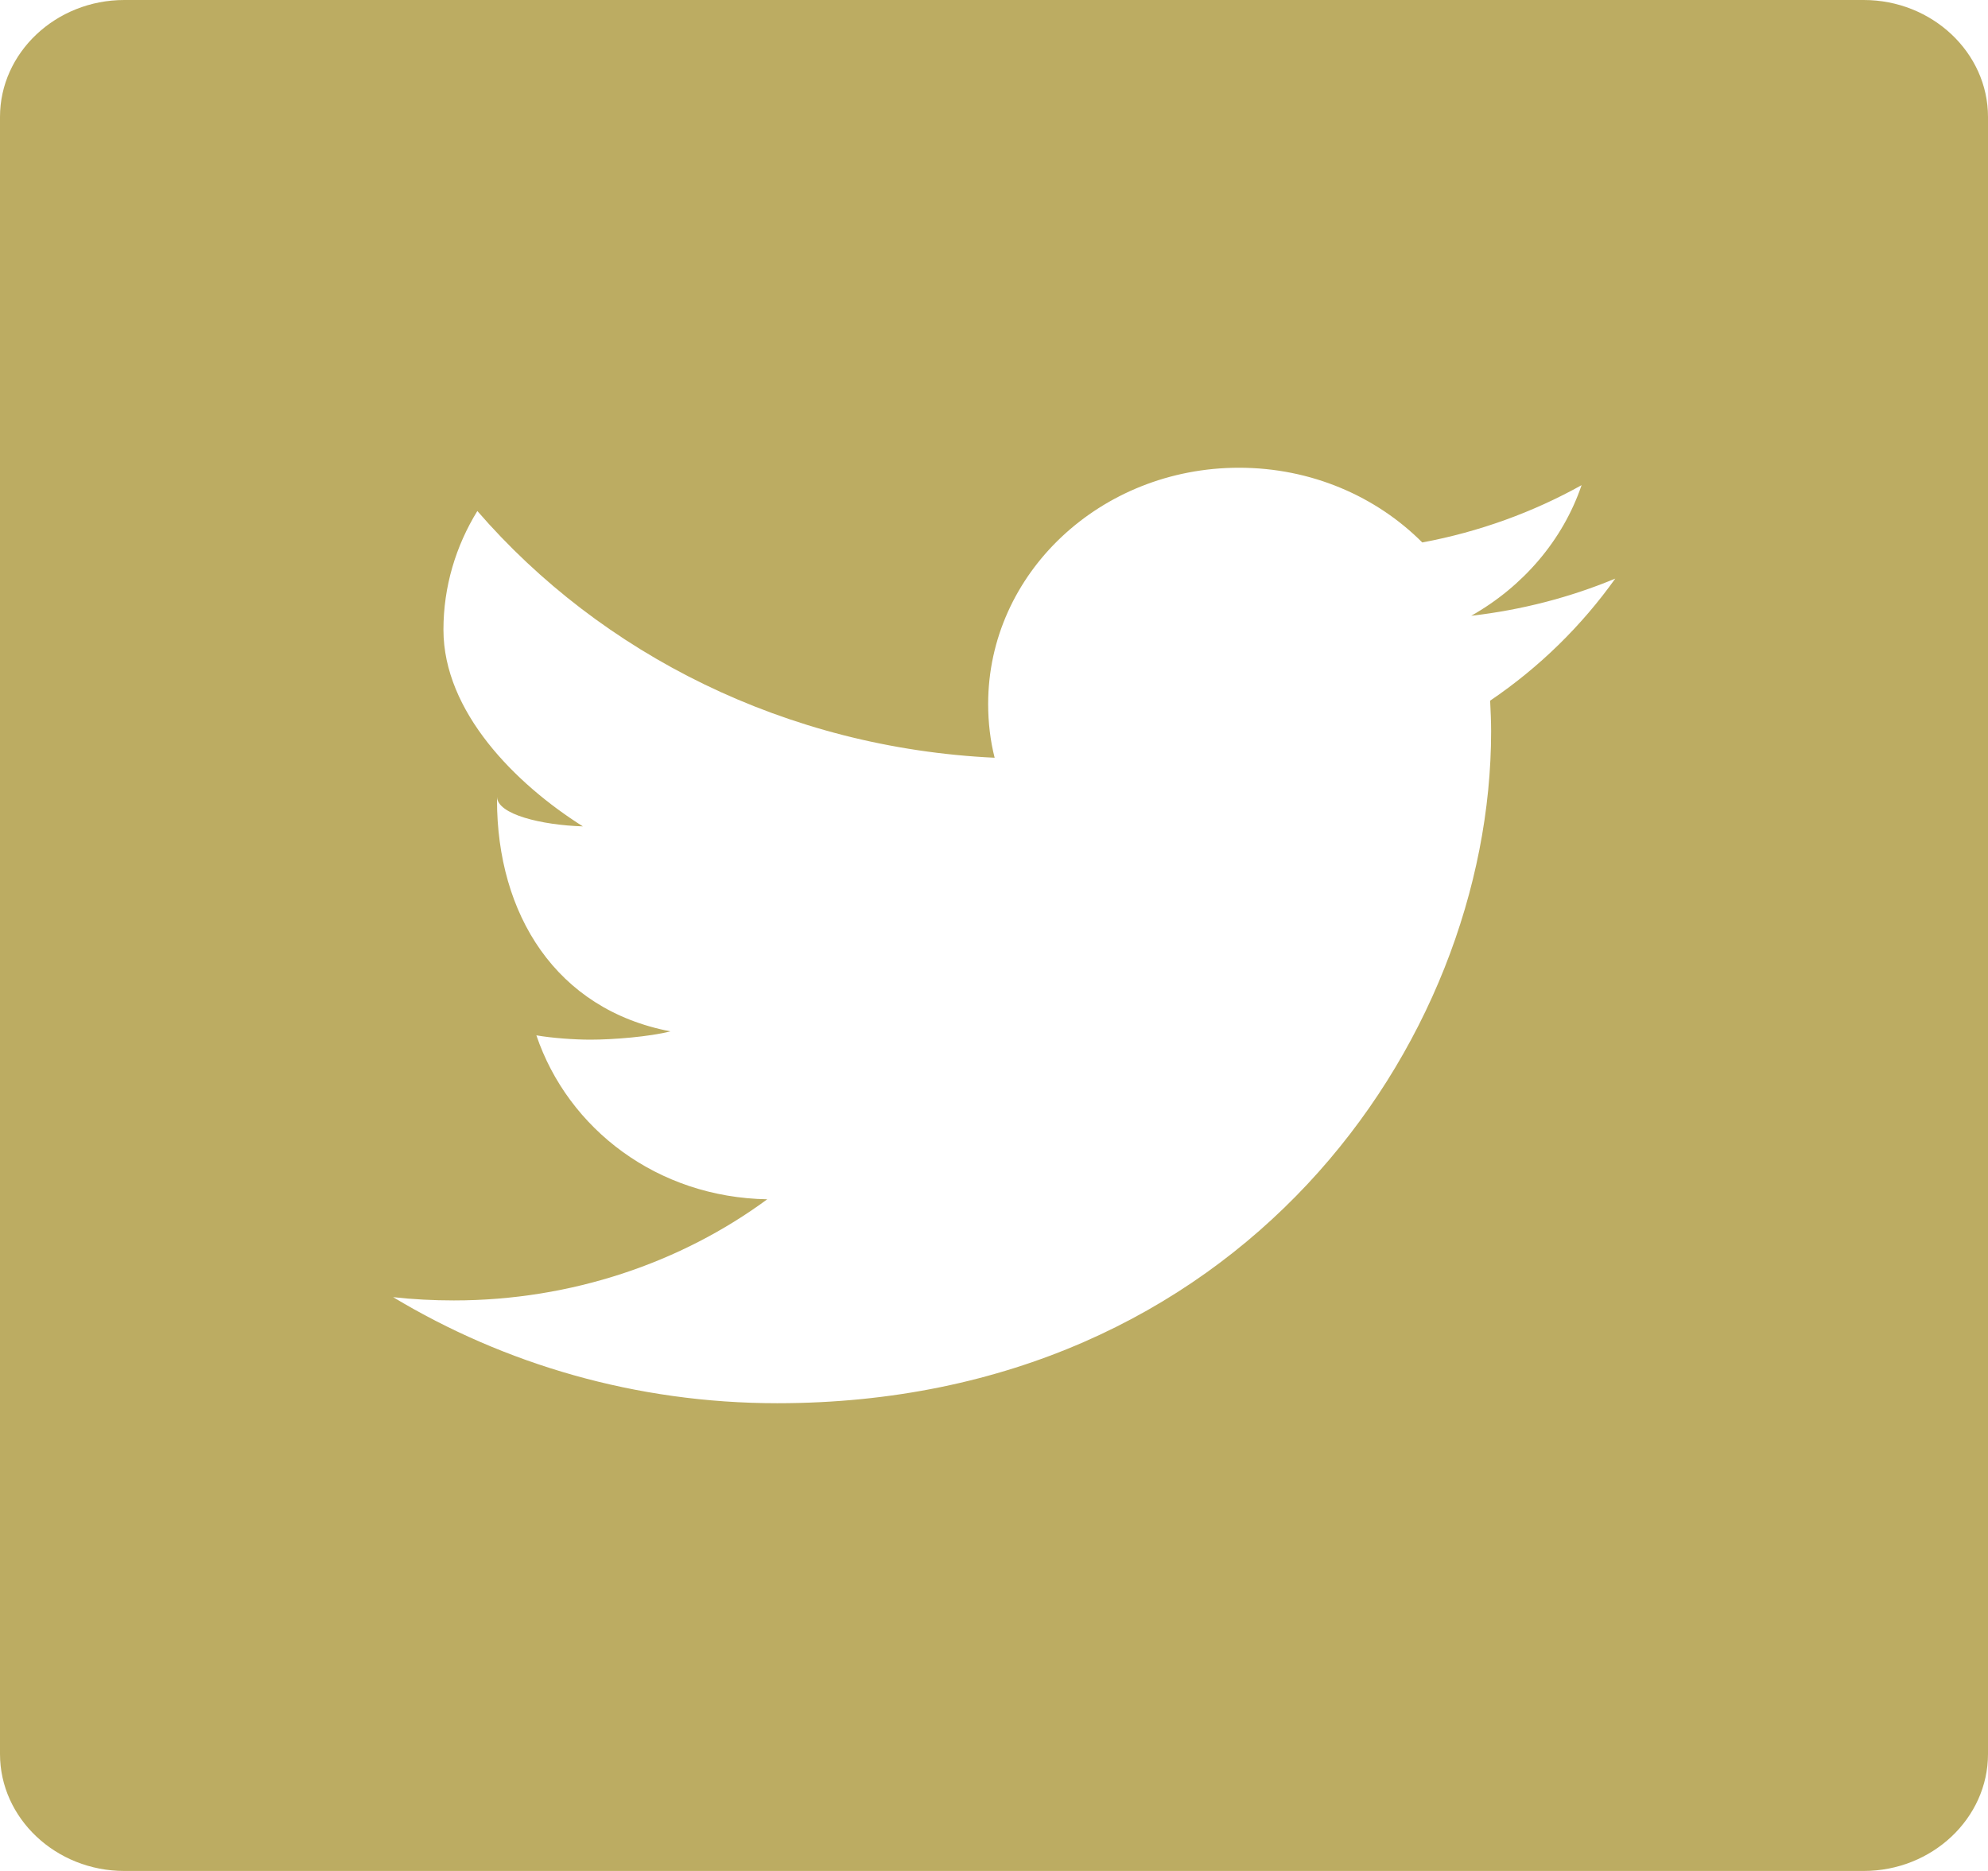 <?xml version="1.0" encoding="UTF-8"?>
<svg width="51px" height="48px" viewBox="0 0 51 48" version="1.1" xmlns="http://www.w3.org/2000/svg" xmlns:xlink="http://www.w3.org/1999/xlink">
    <!-- Generator: Sketch 51.1 (57501) - http://www.bohemiancoding.com/sketch -->
    <title>Twitter_4</title>
    <desc>Created with Sketch.</desc>
    <defs></defs>
    <g id="Desktop-pages" stroke="none" stroke-width="1" fill="none" fill-rule="evenodd">
        <g id="Contact-Desktop-HD" transform="translate(-578, -892)" fill="#BCAC62" fill-rule="nonzero">
            <g id="General-Information" transform="translate(374, 670)">
                <g id="social-icons" transform="translate(123, 222)">
                    <g id="twitter-4" transform="translate(81, 0)">
                        <path d="M47.812,0 L3.188,0 C1.434,0 0,1.35 0,3 L0,45 C0,46.65 1.434,48 3.188,48 L47.812,48 C49.566,48 51,46.65 51,45 L51,3 C51,1.35 49.566,0 47.812,0 Z M38.228,17.976 C38.24,18.234 38.253,18.498 38.253,18.762 C38.253,26.769 31.783,36 19.941,36 C16.307,36 12.935,34.992 10.085,33.279 C10.589,33.336 11.124,33.363 11.644,33.363 C14.659,33.363 17.48,32.391 19.683,30.768 C16.865,30.72 14.576,28.968 13.76,26.562 C14.152,26.631 14.733,26.673 15.147,26.673 C15.733,26.673 16.658,26.598 17.2,26.46 C14.258,25.899 12.75,23.451 12.75,20.52 C12.75,20.493 12.75,20.466 12.75,20.439 C12.75,20.895 13.898,21.168 14.953,21.201 C13.225,20.112 11.376,18.261 11.376,16.155 C11.376,15.048 11.695,14.004 12.246,13.11 C15.421,16.776 20.164,19.188 25.516,19.44 C25.404,18.996 25.35,18.534 25.35,18.06 C25.35,14.712 28.229,12 31.786,12 C33.638,12 35.308,12.735 36.487,13.917 C37.95,13.644 39.331,13.14 40.574,12.447 C40.092,13.863 39.069,15.048 37.743,15.798 C39.044,15.648 40.284,15.324 41.438,14.844 C40.574,16.056 39.49,17.121 38.228,17.976 Z" id="Twitter_4"></path>
                    </g>
                </g>
            </g>
        </g>
    </g>
</svg>